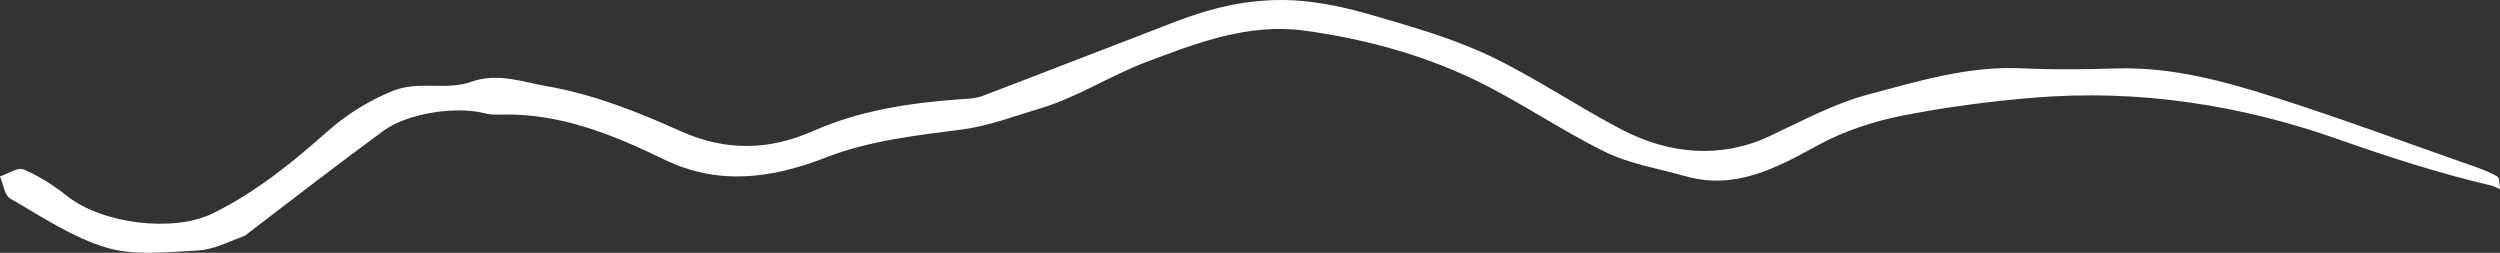 <svg width="178" height="18" viewBox="0 0 178 18" fill="none" xmlns="http://www.w3.org/2000/svg">
<rect x="0" y="0" width="178" height="18" fill="#333333" stroke="none"/>
<path d="M17.441 16.777C20.819 14.192 24.034 11.71 27.309 9.309C29.023 8.052 32.47 7.544 34.485 8.061C34.828 8.149 35.2 8.171 35.557 8.16C39.816 8.019 43.602 9.57 47.304 11.363C51.176 13.238 54.974 12.703 58.791 11.217C61.923 9.999 65.235 9.645 68.548 9.211C70.413 8.967 72.221 8.269 74.039 7.727C76.692 6.938 79.028 5.395 81.564 4.436C85.144 3.082 88.87 1.633 92.861 2.178C97.077 2.755 101.199 3.857 105.021 5.696C108.2 7.226 111.121 9.268 114.292 10.818C116.041 11.674 118.065 11.995 119.971 12.538C123.559 13.558 126.456 11.969 129.454 10.332C131.305 9.322 133.424 8.629 135.509 8.222C138.561 7.627 141.644 7.215 144.78 6.956C152.322 6.334 159.578 7.478 166.537 9.934C170.131 11.203 173.71 12.354 177.407 13.217C177.614 13.265 177.803 13.387 178 13.475C177.946 13.164 177.999 12.679 177.82 12.573C177.238 12.23 176.581 11.999 175.935 11.772C171.323 10.154 166.738 8.452 162.082 6.966C158.397 5.79 154.653 4.757 150.695 4.873C148.467 4.938 146.232 4.975 144.008 4.865C140.208 4.676 136.653 5.76 133.071 6.711C130.563 7.376 128.308 8.613 125.971 9.706C122.542 11.309 118.858 10.992 115.482 9.234C112.272 7.562 109.268 5.492 106.002 3.948C103.385 2.711 100.539 1.909 97.741 1.09C95.904 0.552 93.982 0.126 92.078 0.023C90.312 -0.072 88.469 0.133 86.751 0.561C84.681 1.077 82.699 1.943 80.697 2.703C77.094 4.072 73.511 5.488 69.906 6.848C69.422 7.03 68.858 7.029 68.328 7.068C64.727 7.334 61.214 7.859 57.859 9.342C54.77 10.707 51.656 10.785 48.409 9.318C45.378 7.949 42.182 6.694 38.925 6.137C37.272 5.854 35.448 5.141 33.506 5.837C31.782 6.454 29.778 5.72 27.924 6.488C26.188 7.207 24.677 8.151 23.289 9.38C20.79 11.595 18.195 13.697 15.157 15.19C12.323 16.581 7.243 15.927 4.777 13.955C3.838 13.204 2.785 12.538 1.68 12.063C1.273 11.888 0.569 12.376 0 12.561C0.235 13.101 0.316 13.899 0.731 14.137C2.961 15.417 5.164 16.918 7.594 17.635C9.601 18.227 11.916 17.947 14.083 17.835C15.169 17.779 16.23 17.237 17.441 16.777Z" fill="white"/>
</svg>
